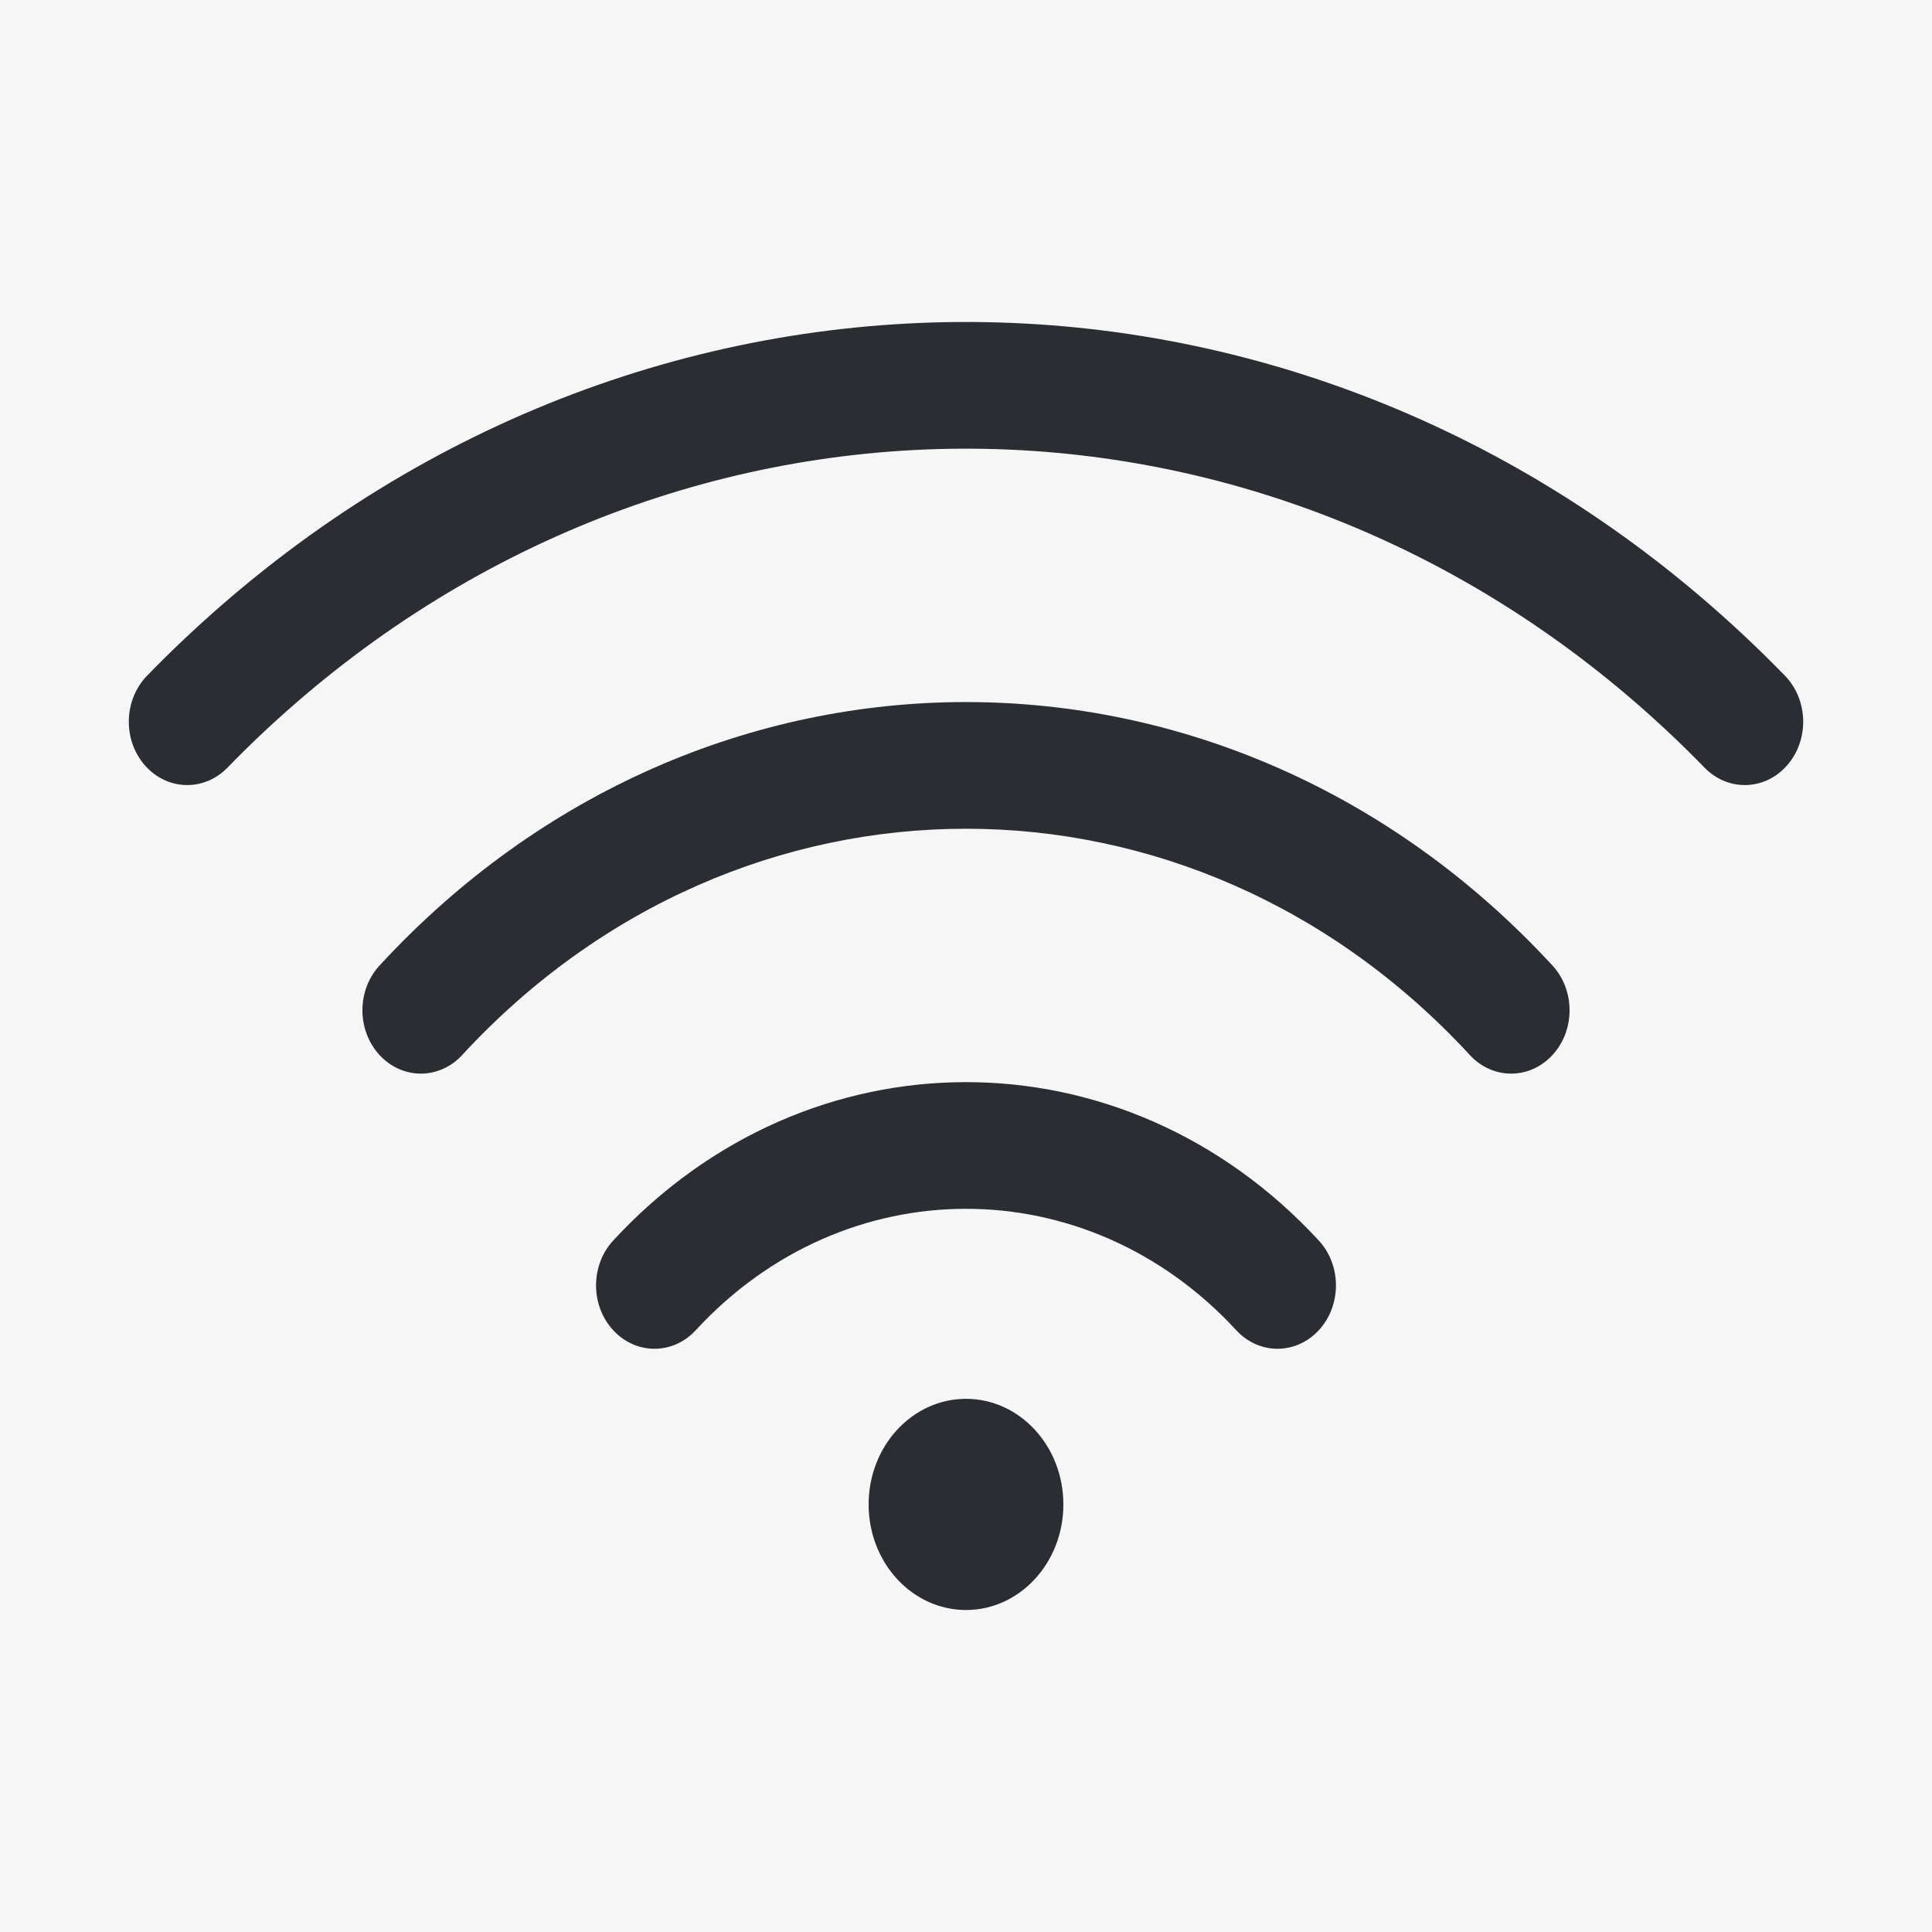 <svg width="30" height="30" viewBox="0 0 30 30" fill="none" xmlns="http://www.w3.org/2000/svg">
<rect width="30" height="30" fill="#F6F6F6"/>
<path d="M26.469 11.921C20.381 5.663 11.007 5.334 4.574 10.934C4.217 11.244 3.869 11.573 3.531 11.921C3.167 12.294 2.593 12.278 2.249 11.883C1.904 11.489 1.92 10.867 2.283 10.493C2.657 10.108 3.043 9.744 3.438 9.4C10.573 3.189 20.965 3.553 27.717 10.493C28.08 10.867 28.096 11.489 27.751 11.883C27.407 12.278 26.833 12.294 26.469 11.921Z" fill="#2B2D33"/>
<path d="M5.894 14.992C10.923 9.538 19.077 9.538 24.106 14.992C24.461 15.376 24.461 15.999 24.106 16.383C23.752 16.767 23.178 16.767 22.824 16.383C18.503 11.697 11.497 11.697 7.176 16.383C6.822 16.767 6.248 16.767 5.894 16.383C5.539 15.999 5.539 15.376 5.894 14.992Z" fill="#2B2D33"/>
<path d="M9.521 19.264C12.547 15.983 17.453 15.983 20.479 19.264C20.833 19.648 20.833 20.271 20.479 20.655C20.124 21.04 19.55 21.04 19.196 20.655C16.878 18.142 13.121 18.142 10.804 20.655C10.45 21.04 9.876 21.04 9.521 20.655C9.167 20.271 9.167 19.648 9.521 19.264Z" fill="#2B2D33"/>
<path d="M15 25C15.835 25 16.512 24.266 16.512 23.361C16.512 22.455 15.835 21.721 15 21.721C14.165 21.721 13.488 22.455 13.488 23.361C13.488 24.266 14.165 25 15 25Z" fill="#2B2D33"/>
</svg>

